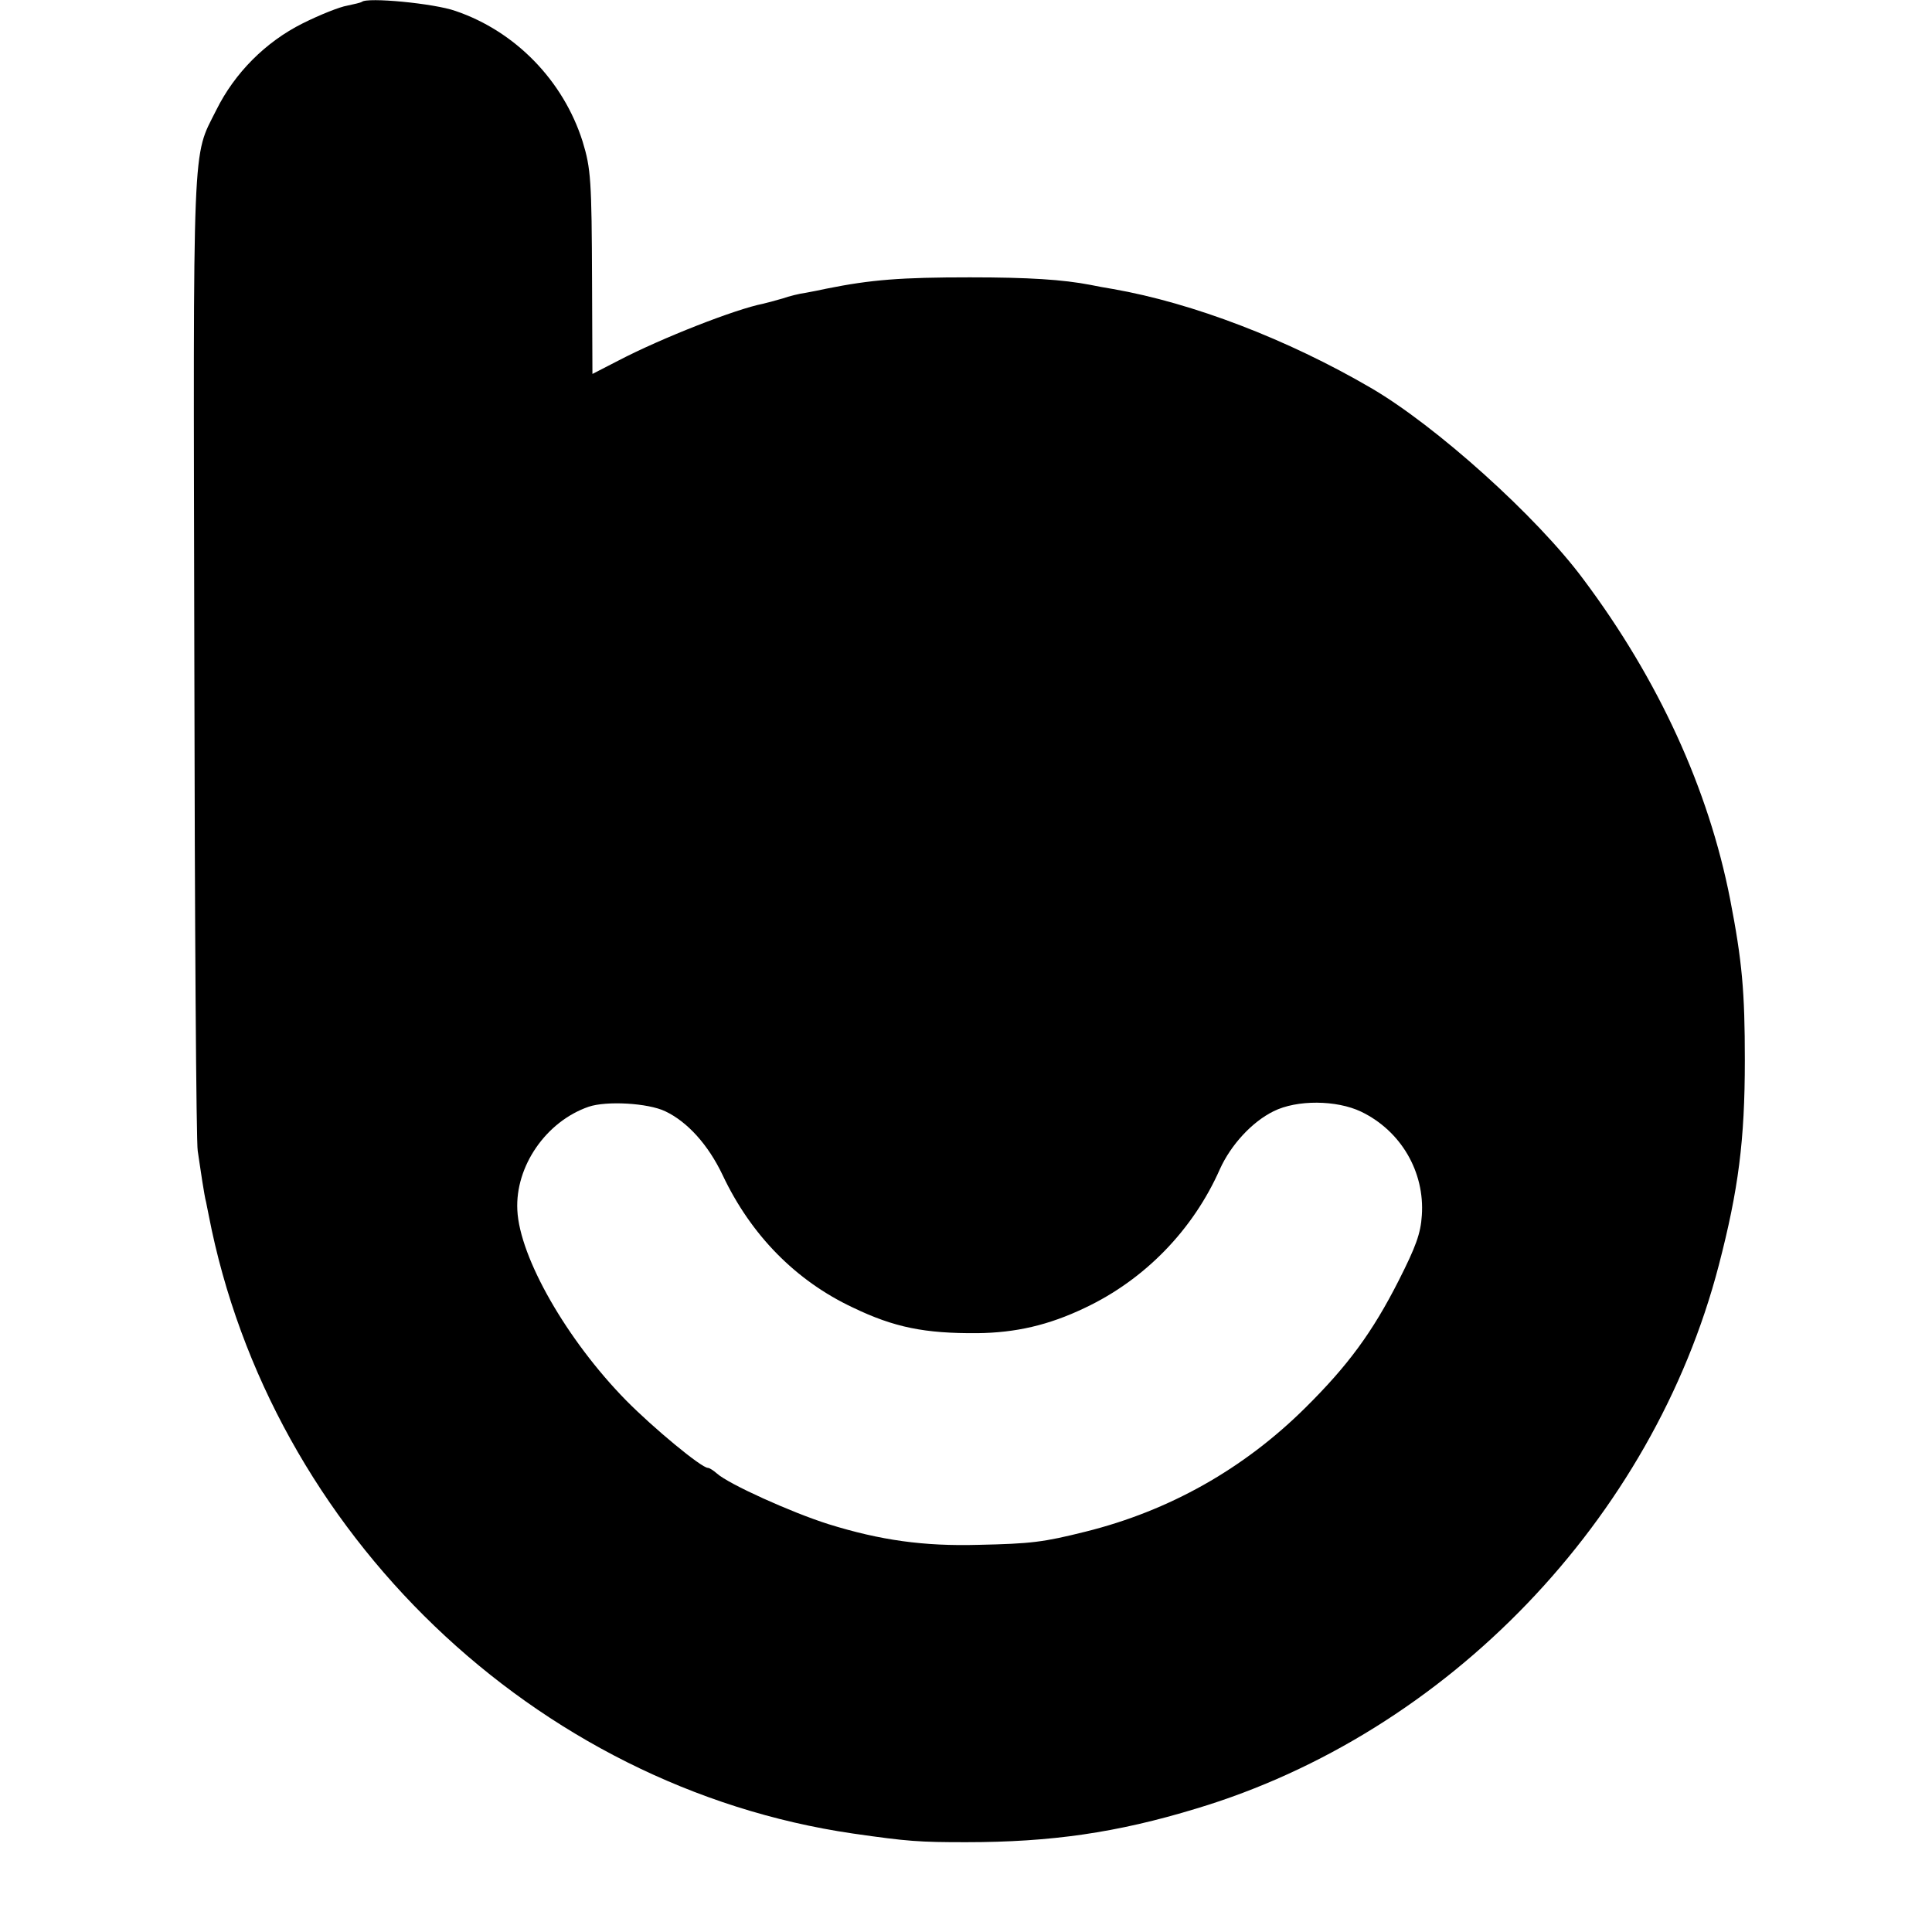 <svg height="512pt" preserveAspectRatio="xMidYMid meet" viewBox="0 0 512 512" width="512pt" xmlns="http://www.w3.org/2000/svg"><path d="m959 5115c-3-2-20-6-39-10-19-3-72-24-118-47-98-49-180-131-229-230-64-128-61-52-58-1450 1-700 5-1289 9-1308 3-19 8-55 12-80s8-49 10-55c1-5 4-21 7-35 163-843 865-1516 1707-1639 146-21 176-23 300-23 225 0 400 25 610 89 666 200 1210 767 1385 1440 52 200 69 331 69 543 0 182-7 262-39 427-57 291-189 581-389 848-123 166-391 407-563 507-221 129-472 225-683 262-19 3-46 8-60 11-73 14-162 20-320 20-181 0-261-6-380-30-14-3-38-8-55-11-16-2-44-9-61-15-17-5-40-11-52-14-72-14-267-90-384-151l-68-35-1 243c-1 270-3 301-25 373-51 161-178 292-337 346-56 20-235 37-248 24zm804-2940c59-28 114-89 152-169 75-159 194-280 345-351 110-53 191-69 330-68 101 1 189 21 285 67 159 75 287 207 358 368 29 64 85 125 142 153 62 31 167 30 232-1 106-51 169-160 161-275-3-48-16-83-61-172-70-138-135-226-247-337-164-163-362-274-583-329-112-28-144-32-284-35-145-4-260 12-398 55-98 31-264 106-295 134-9 8-20 15-24 15-17 0-144 105-217 179-156 159-282 378-288 504-6 116 76 235 189 274 47 16 157 10 203-12z" transform="matrix(.1 0 0 -.1 0 512)"/></svg>